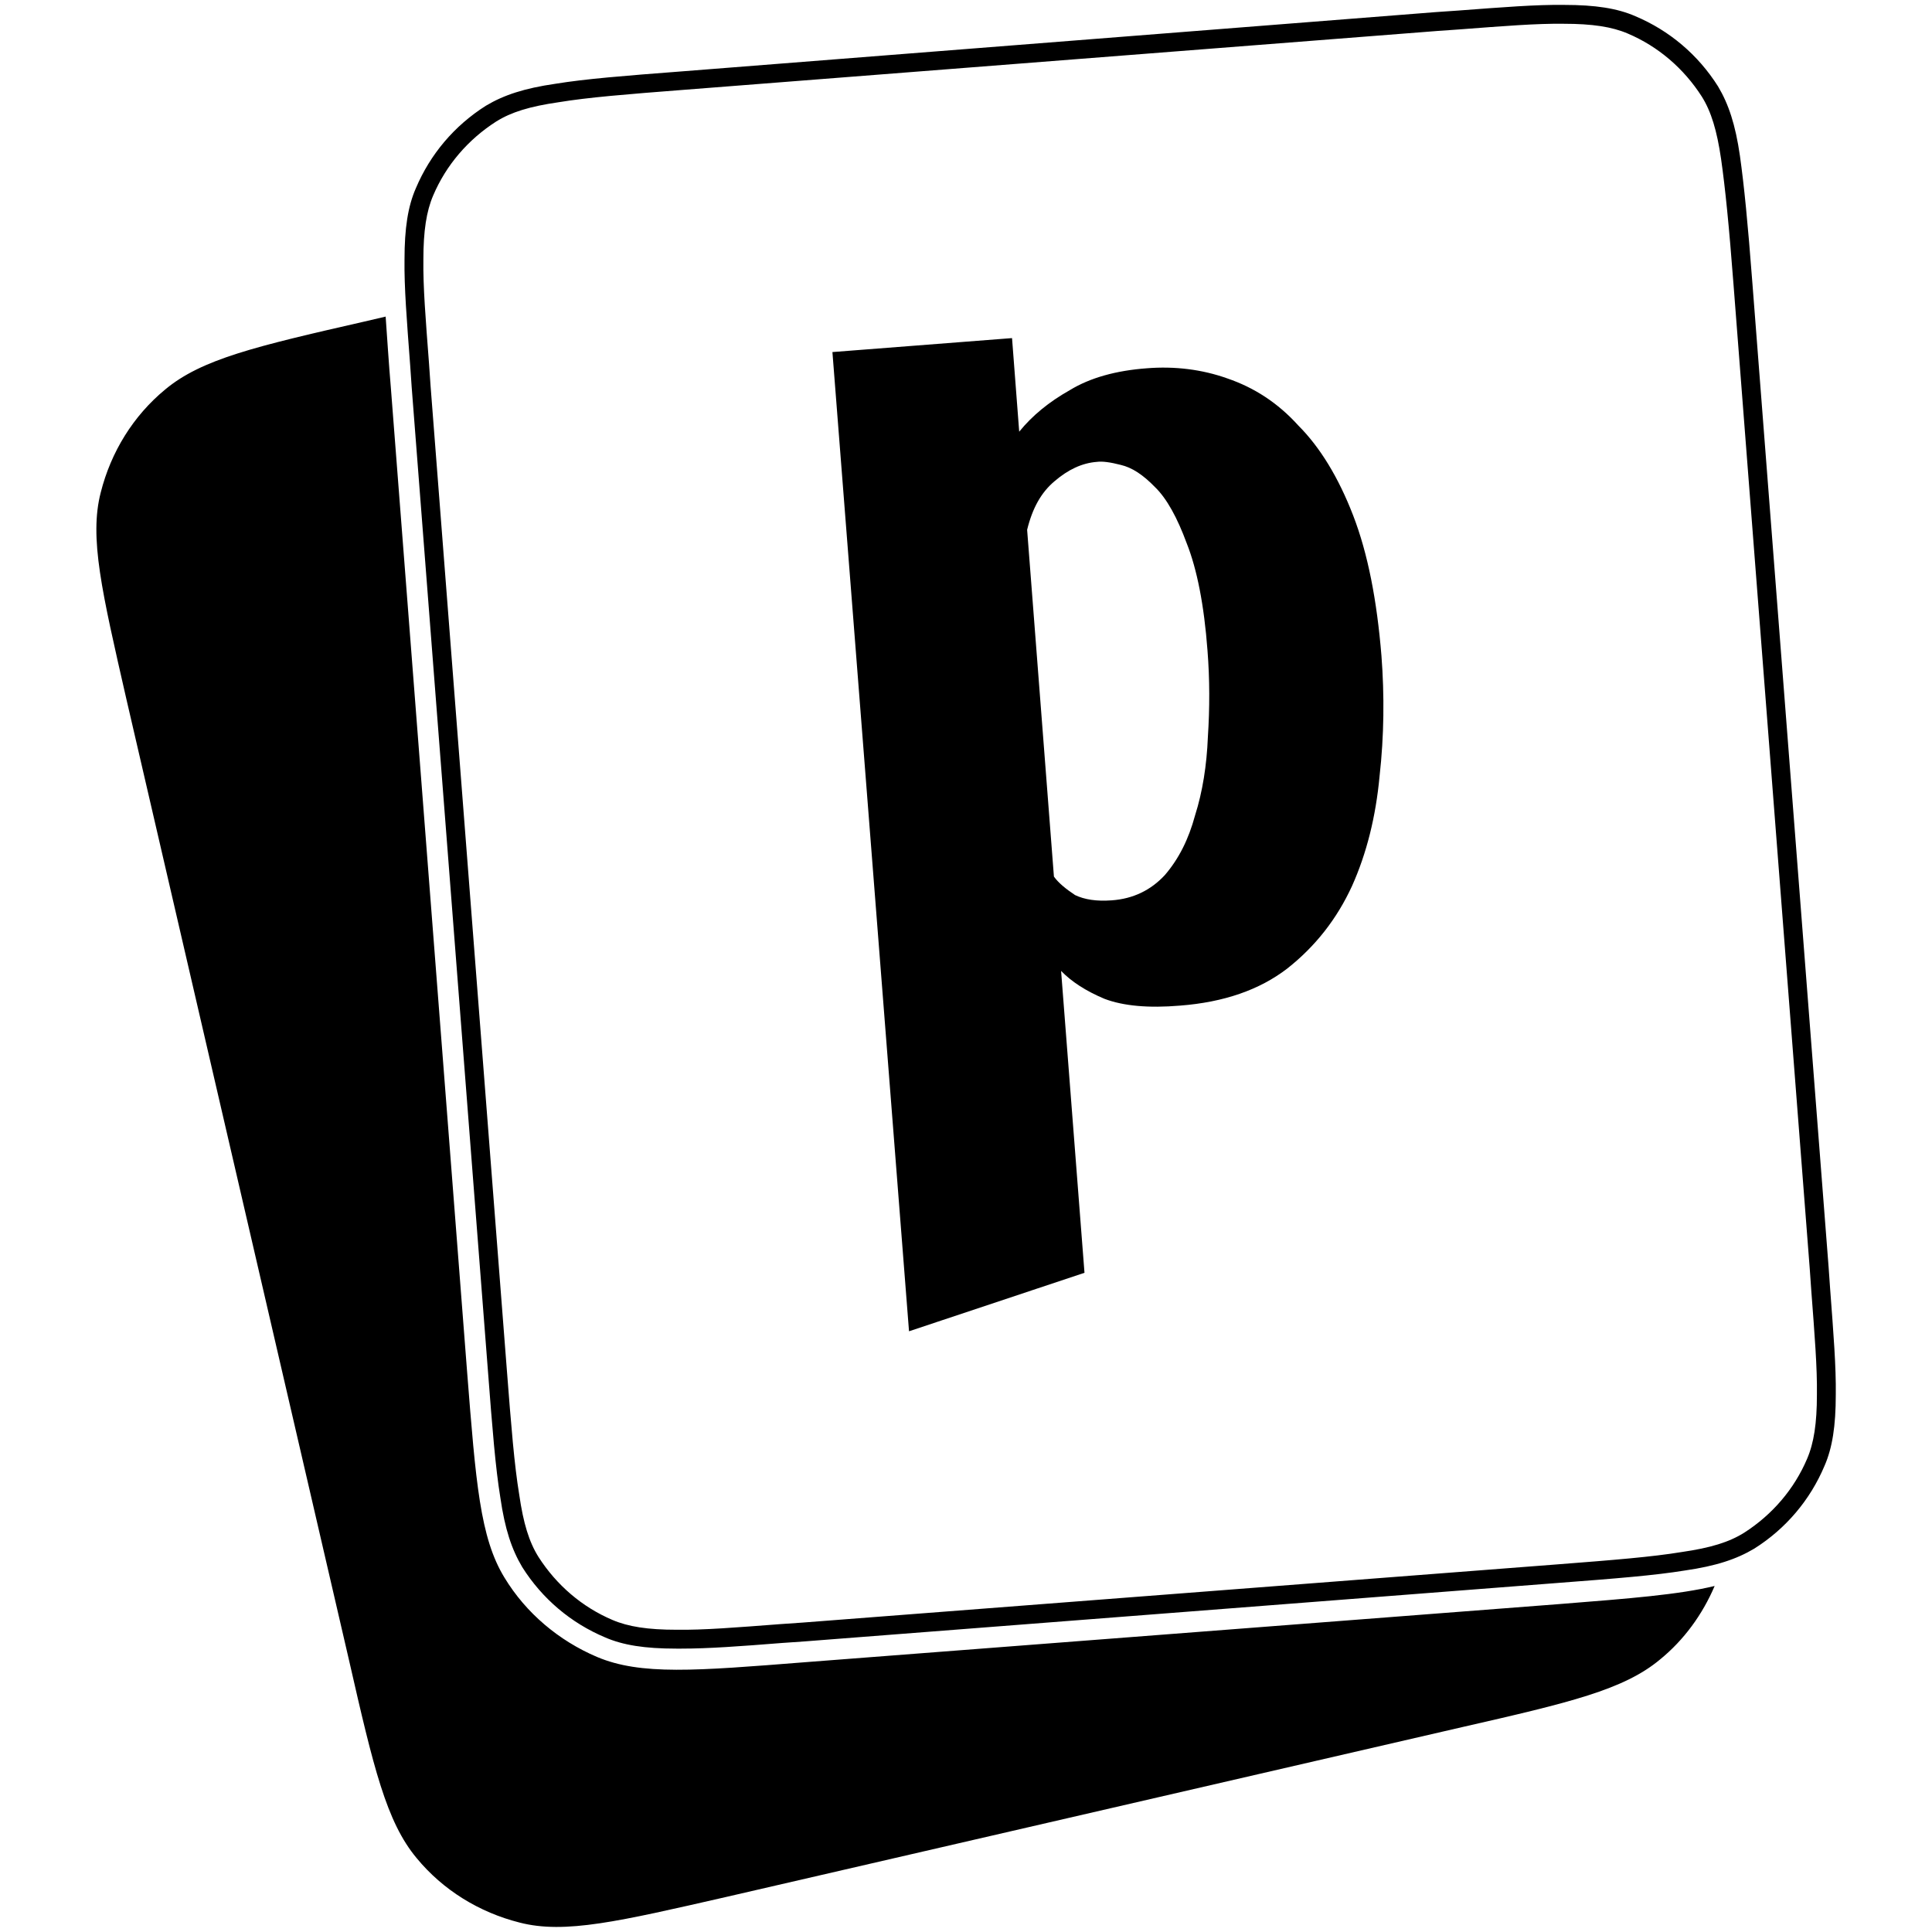 <svg xmlns="http://www.w3.org/2000/svg" xml:space="preserve" viewBox="0 0 512 512"><path d="M102.2 83.9c.4 5.6.8 12 1.4 19.1l20.2 260.7c2.3 29.1 3.4 43.8 9.9 54.4 5.7 9.4 14.4 16.7 24.5 21 11.6 4.9 26.1 3.7 55.2 1.4l199.8-15.4c18.9-1.5 31.7-2.5 41.2-4.8-3.2 7.5-8.1 14.3-14.5 19.5-9.6 8-23.9 11.4-52.4 17.9l-195 45c-28.5 6.5-42.8 9.9-54.8 6.8-10.7-2.7-20.3-8.6-27.3-17.1-8-9.6-11.4-23.9-17.9-52.4l-59-254.7c-6.5-28.5-9.9-42.8-6.8-54.8 2.7-10.7 8.6-20.3 17.1-27.3 9.6-8 23.9-11.4 52.4-17.9zm78.4 353h-1.4c-8.3 0-14.1-.9-18.9-3-9-3.8-16.6-10.2-21.9-18.6-2.8-4.7-4.6-10.1-5.8-18.4-1.3-8-2.1-18-3.3-33.7l-20.2-260.6-.4-5.8c-.9-12-1.6-20.7-1.5-28 0-8.3.9-14.1 3-18.9 3.8-9 10.2-16.6 18.6-21.9 4.7-2.8 10.1-4.6 18.4-5.8 8-1.3 18-2.1 33.7-3.3L380.6 3.2l5.8-.4c12-.9 20.7-1.6 28.1-1.5 8.3 0 14.1.9 18.9 3 9 3.8 16.6 10.2 21.9 18.6 2.8 4.7 4.6 10.1 5.8 18.4 1.1 7.8 2.1 17.9 3.3 33.7l20.2 260.8.4 5.7c.9 12 1.6 20.7 1.5 28.1 0 8.3-.9 14.1-3 18.9-3.8 9-10.2 16.6-18.6 21.9-4.7 2.8-10.1 4.6-18.4 5.8-8 1.3-18 2.1-33.7 3.3L213.1 435l-5.8.4c-11.3.9-19.6 1.5-26.7 1.5m-66.5-334.7 20.2 260.6c1.2 15.5 2 25.4 3.3 33.3 1.1 7.6 2.6 12.5 5.1 16.5 4.8 7.5 11.6 13.3 19.6 16.7 4.2 1.8 9.4 2.6 17 2.6 7.2.1 15.8-.6 27.6-1.5l5.8-.4 199.7-15.4c15.5-1.2 25.4-2 33.3-3.3 7.6-1.1 12.5-2.6 16.5-5.1 7.5-4.8 13.3-11.6 16.7-19.6 1.8-4.2 2.6-9.4 2.6-17 .1-7.2-.6-15.8-1.5-27.7l-.4-5.7-20.2-260.8c-1.2-15.7-2.2-25.6-3.3-33.3-1.1-7.5-2.6-12.5-5.1-16.5-4.8-7.5-11.6-13.3-19.6-16.7-4.2-1.8-9.4-2.6-17-2.6-7.2-.1-15.8.6-27.7 1.5l-5.7.4-199.7 15.6c-15.5 1.2-25.4 2-33.3 3.3-7.6 1.1-12.5 2.6-16.5 5.1-7.5 4.8-13.3 11.6-16.7 19.6-1.8 4.2-2.6 9.4-2.6 17-.1 7.2.6 15.8 1.5 27.6zm154.1-12.6 1.9 24.8c3.5-4.3 7.9-7.9 13.4-11 5.4-3.3 12.3-5.2 20.4-5.8 7.4-.6 14.7.3 21.4 2.7 7 2.4 13.3 6.4 18.8 12.5 5.7 5.7 10.6 13.7 14.5 23.8s6.3 22.5 7.5 37.2c.8 10.5.7 21.2-.5 31.9-1 10.7-3.4 20.4-7.3 29.1-4 8.7-9.7 16-17.2 21.9-7.3 5.6-16.7 8.9-28.4 9.8-8.3.7-15 .1-20-1.8-5-2.1-8.8-4.6-11.5-7.4l6.2 80-46.5 15.5-20.3-259.5zm26.4 149c5.7-.4 10.4-2.7 14.1-6.7 3.7-4.3 6.3-9.5 8-15.8 2-6.3 3.1-13.3 3.4-20.8.5-7.7.5-15.3-.1-22.9-.9-12.1-2.8-21.6-5.5-28.4-2.5-6.8-5.3-11.9-8.4-14.9-3.2-3.3-6.1-5.2-9.1-5.9-2.7-.7-4.9-1-6.3-.8-4 .3-7.7 2.1-11.2 5.1-3.6 3-5.9 7.2-7.3 12.9l7.1 91.9c1.2 1.7 3.2 3.3 5.6 4.9 2.5 1.2 5.7 1.7 9.7 1.4"/></svg>